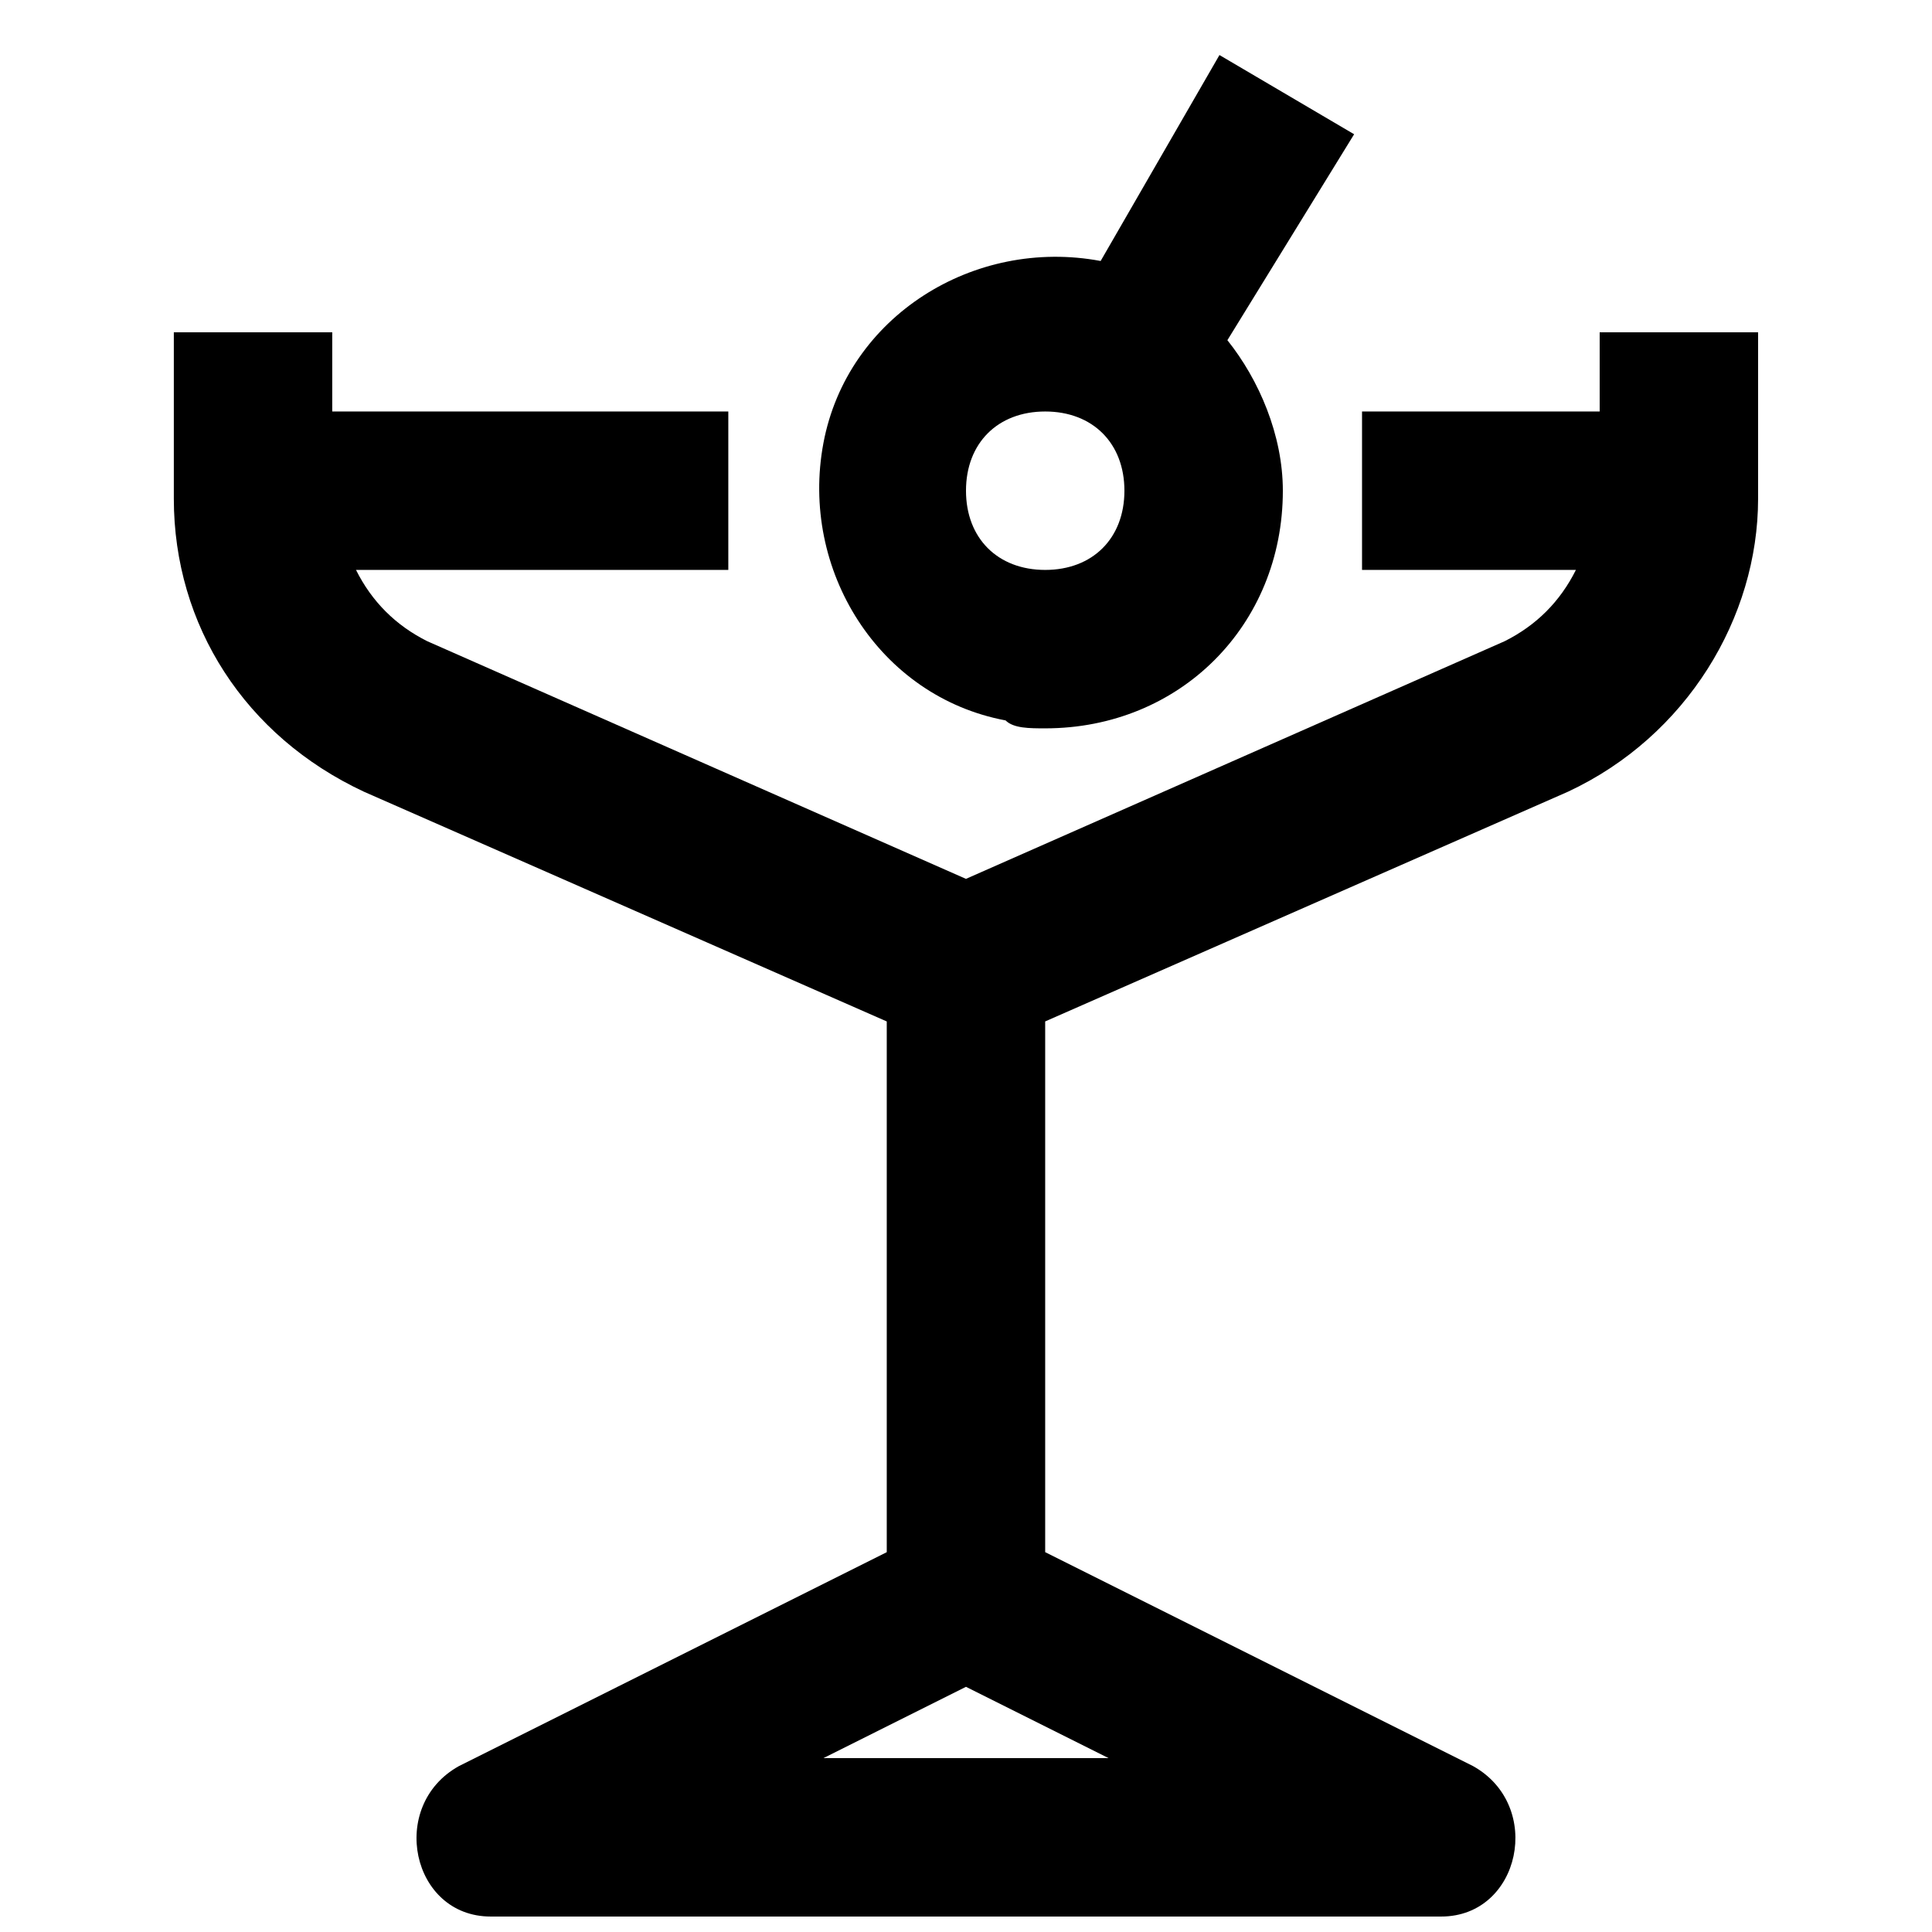 <?xml version="1.0" encoding="UTF-8"?>
<!-- Uploaded to: SVG Repo, www.svgrepo.com, Generator: SVG Repo Mixer Tools -->
<svg width="800px" height="800px" version="1.1" viewBox="144 144 512 512" xmlns="http://www.w3.org/2000/svg">
 <defs>
  <clipPath id="a">
   <path d="m190 232h420v419.9h-420z"/>
  </clipPath>
 </defs>
 <g clip-path="url(#a)">
  <path d="m567.93 232.06v20.992h-62.977v41.984h56.68c-4.199 8.398-10.496 14.695-18.895 18.895l-142.75 62.977-142.75-62.977c-8.395-4.199-14.691-10.5-18.891-18.895h98.664v-41.984h-104.96v-20.992h-41.984v44.082c0 33.586 18.895 62.977 50.383 77.672l138.55 60.879v140.65l-113.36 56.68c-18.895 10.492-12.598 39.879 8.395 39.879h251.91c20.992 0 27.289-29.391 8.398-39.887l-113.36-56.676v-140.65l138.55-60.879c31.488-14.691 50.379-46.18 50.379-77.668v-44.082zm-205.72 377.86 37.785-18.895 37.785 18.895z"/>
 </g>
 <path d="m420.99 337.02c35.688 0 62.977-27.289 62.977-62.977 0-14.695-6.297-29.391-14.695-39.887l33.586-54.578-35.688-20.992-31.488 54.578c-33.586-6.297-67.176 14.695-73.473 48.281-6.297 33.586 14.695 67.176 48.281 73.473 2.102 2.102 6.301 2.102 10.5 2.102zm0-83.969c12.594 0 20.992 8.398 20.992 20.992s-8.398 20.992-20.992 20.992-20.992-8.398-20.992-20.992c0-12.598 8.395-20.992 20.992-20.992z"/>
</svg>